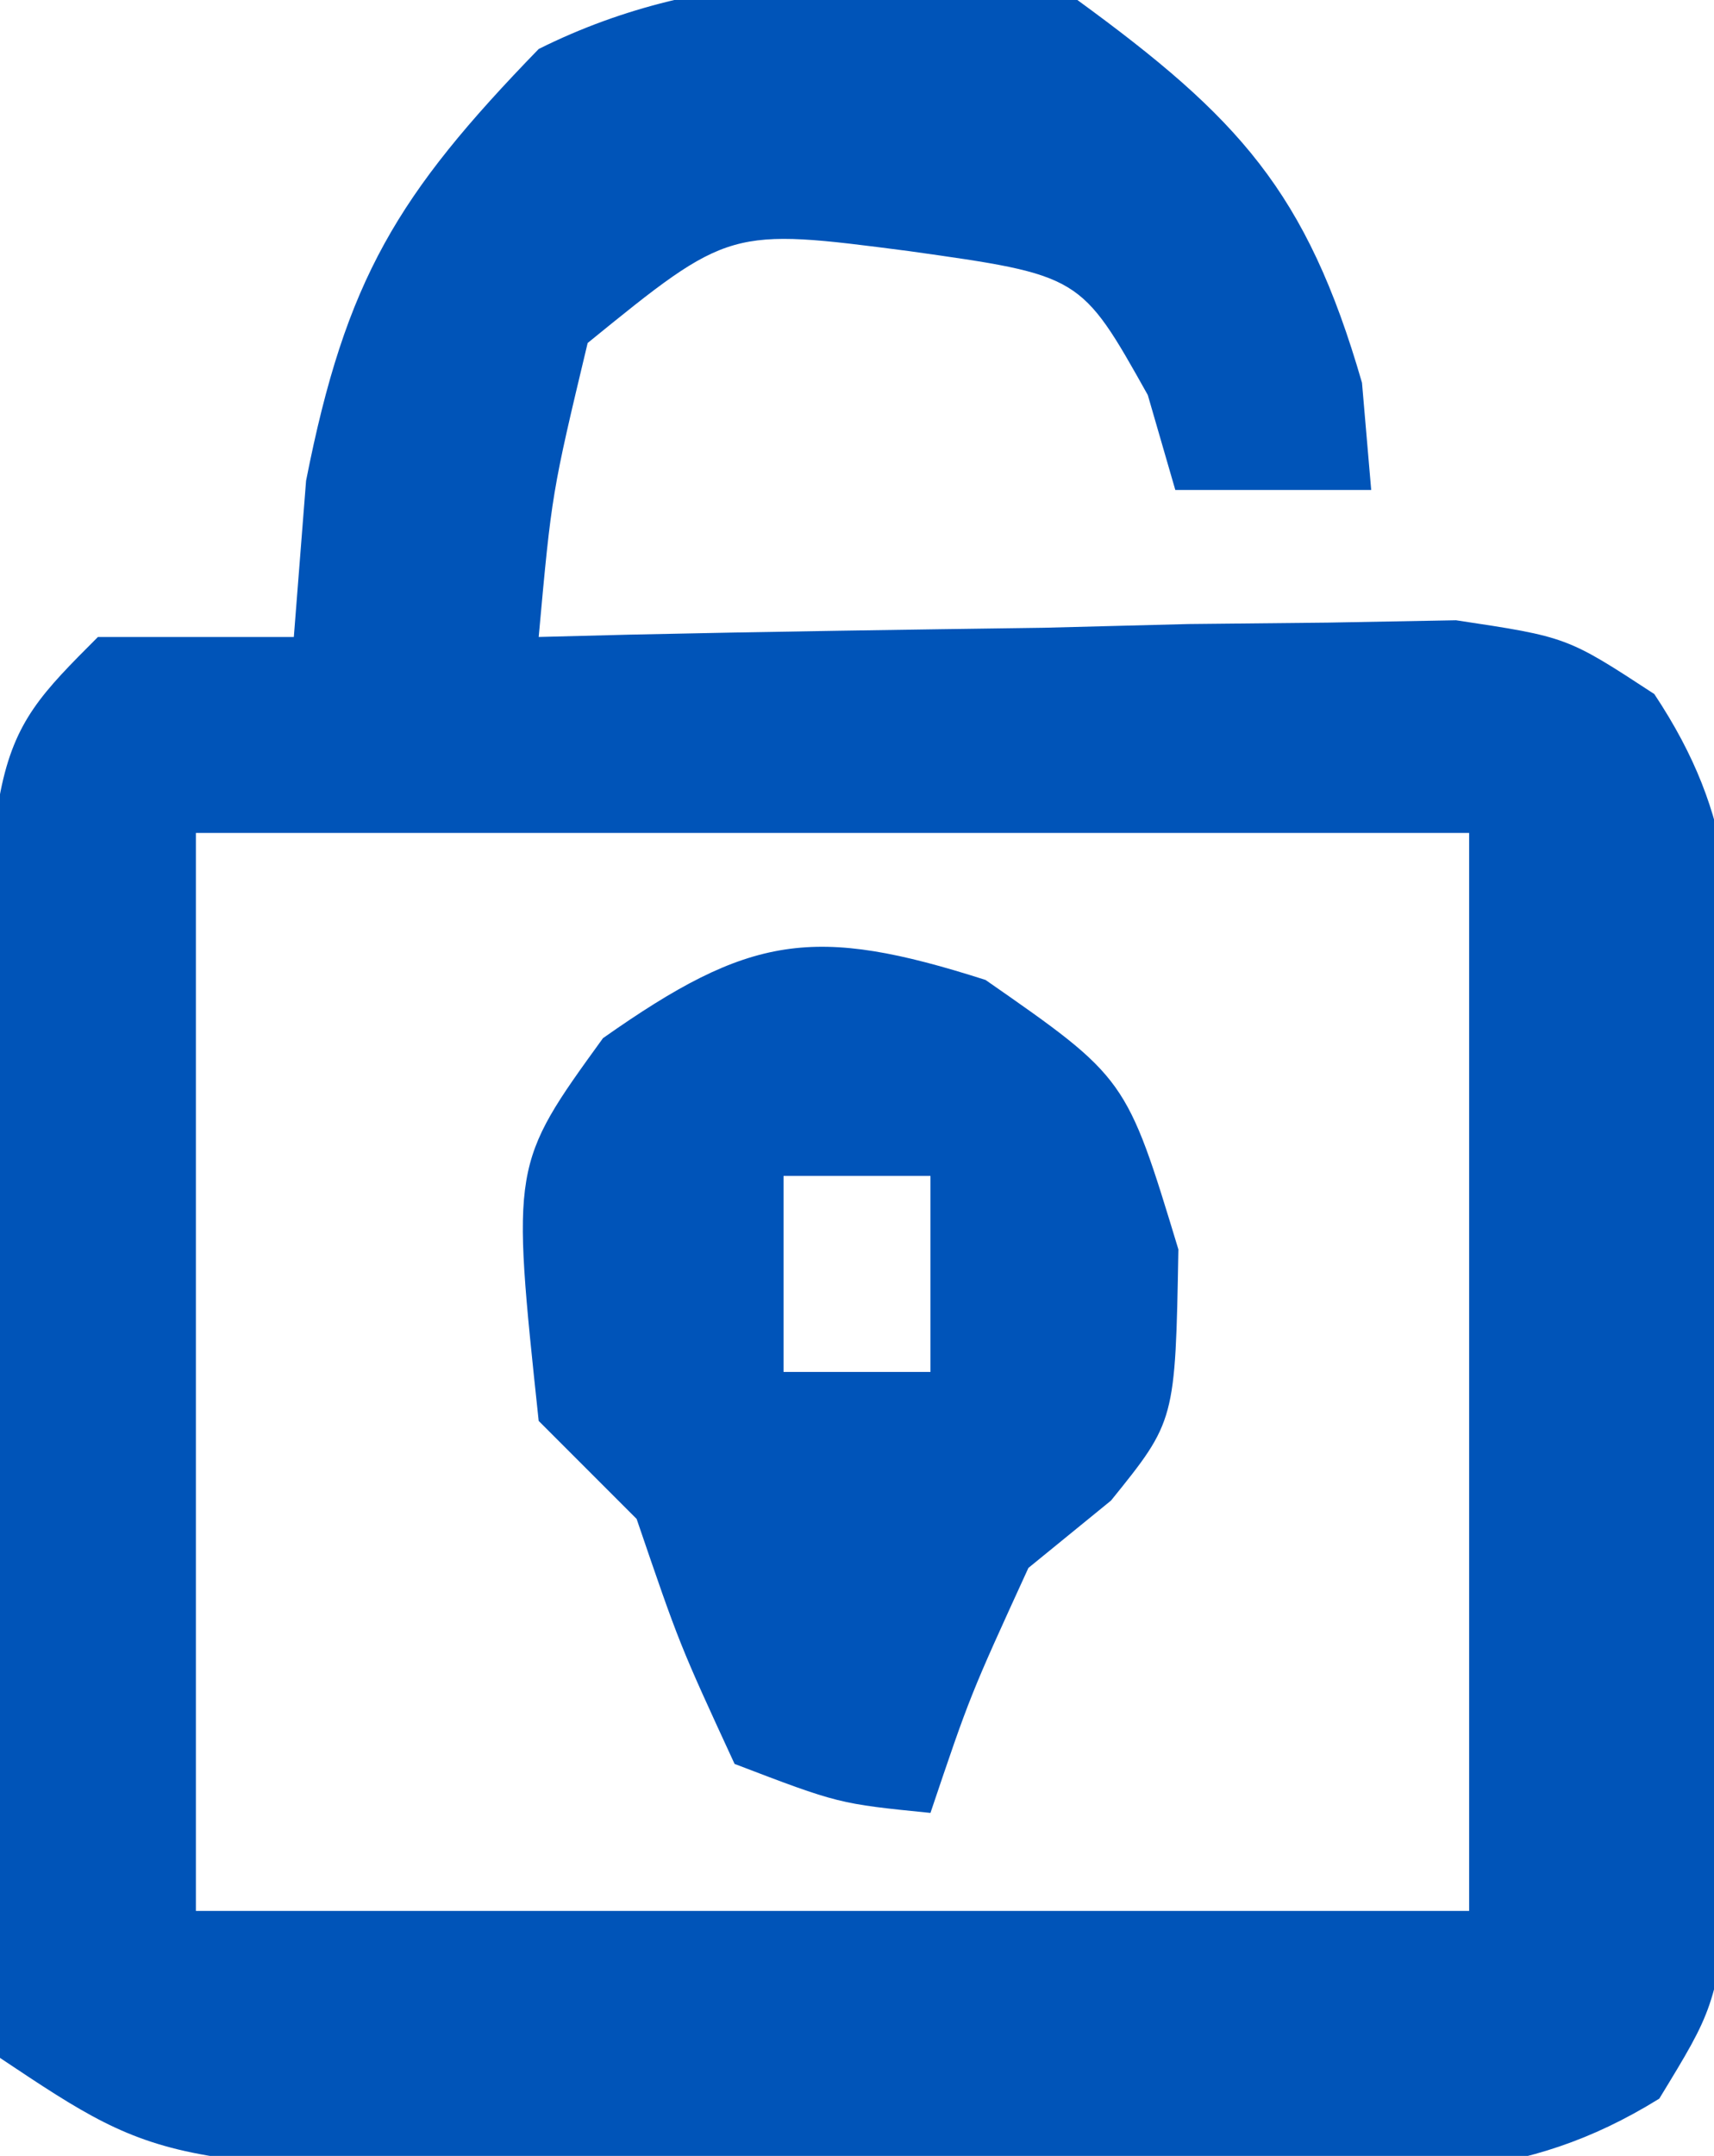 <?xml version="1.0" encoding="UTF-8"?>
<svg version="1.1" xmlns="http://www.w3.org/2000/svg" width="35" height="44">
<path d="M0 0 C3.287 2.396 4.684 3.905 5.812 7.812 C5.874 8.534 5.936 9.256 6 10 C4.68 10 3.36 10 2 10 C1.814 9.361 1.629 8.721 1.438 8.062 C0.068 5.618 0.068 5.618 -3.438 5.125 C-7.106 4.649 -7.106 4.649 -10 7 C-10.733 10.066 -10.733 10.066 -11 13 C-10.38 12.984 -9.759 12.969 -9.12 12.952 C-6.309 12.89 -3.499 12.851 -0.688 12.812 C0.777 12.775 0.777 12.775 2.271 12.736 C3.209 12.727 4.147 12.717 5.113 12.707 C5.977 12.691 6.841 12.676 7.732 12.659 C10 13 10 13 11.781 14.165 C13.481 16.724 13.388 18.598 13.398 21.656 C13.404 23.313 13.404 23.313 13.41 25.004 C13.399 26.158 13.387 27.311 13.375 28.5 C13.387 29.654 13.398 30.807 13.41 31.996 C13.406 33.101 13.402 34.206 13.398 35.344 C13.395 36.356 13.392 37.369 13.388 38.412 C13 41 13 41 11.883 42.831 C9.073 44.575 6.754 44.372 3.469 44.363 C2.184 44.363 0.898 44.362 -0.426 44.361 C-1.094 44.353 -1.763 44.345 -2.452 44.336 C-4.493 44.313 -6.533 44.316 -8.574 44.322 C-18.6 44.267 -18.6 44.267 -22 42 C-22.372 39.326 -22.372 39.326 -22.363 35.969 C-22.363 34.766 -22.362 33.563 -22.361 32.324 C-22.345 31.062 -22.329 29.8 -22.312 28.5 C-22.316 27.238 -22.319 25.976 -22.322 24.676 C-22.267 15.267 -22.267 15.267 -20 13 C-18.68 13 -17.36 13 -16 13 C-15.918 11.948 -15.835 10.896 -15.75 9.812 C-14.94 5.697 -13.883 3.97 -11 1 C-7.519 -0.74 -3.797 -0.584 0 0 Z M-18 17 C-18 24.26 -18 31.52 -18 39 C-9.42 39 -0.84 39 8 39 C8 31.74 8 24.48 8 17 C-0.58 17 -9.16 17 -18 17 Z " fill="#0054B8" transform="translate(22,0)"/>
<path d="M0 0 C2.875 2 2.875 2 3.938 5.5 C3.875 9 3.875 9 2.562 10.625 C2.006 11.079 1.449 11.533 0.875 12 C-0.315 14.599 -0.315 14.599 -1.125 17 C-3 16.812 -3 16.812 -5.125 16 C-6.25 13.562 -6.25 13.562 -7.125 11 C-7.785 10.34 -8.445 9.68 -9.125 9 C-9.682 3.769 -9.682 3.769 -7.812 1.188 C-4.81 -0.925 -3.518 -1.126 0 0 Z M-4.125 4 C-4.125 5.32 -4.125 6.64 -4.125 8 C-3.135 8 -2.145 8 -1.125 8 C-1.125 6.68 -1.125 5.36 -1.125 4 C-2.115 4 -3.105 4 -4.125 4 Z " fill="#0054B9" transform="translate(20.125,20)"/>
</svg>
